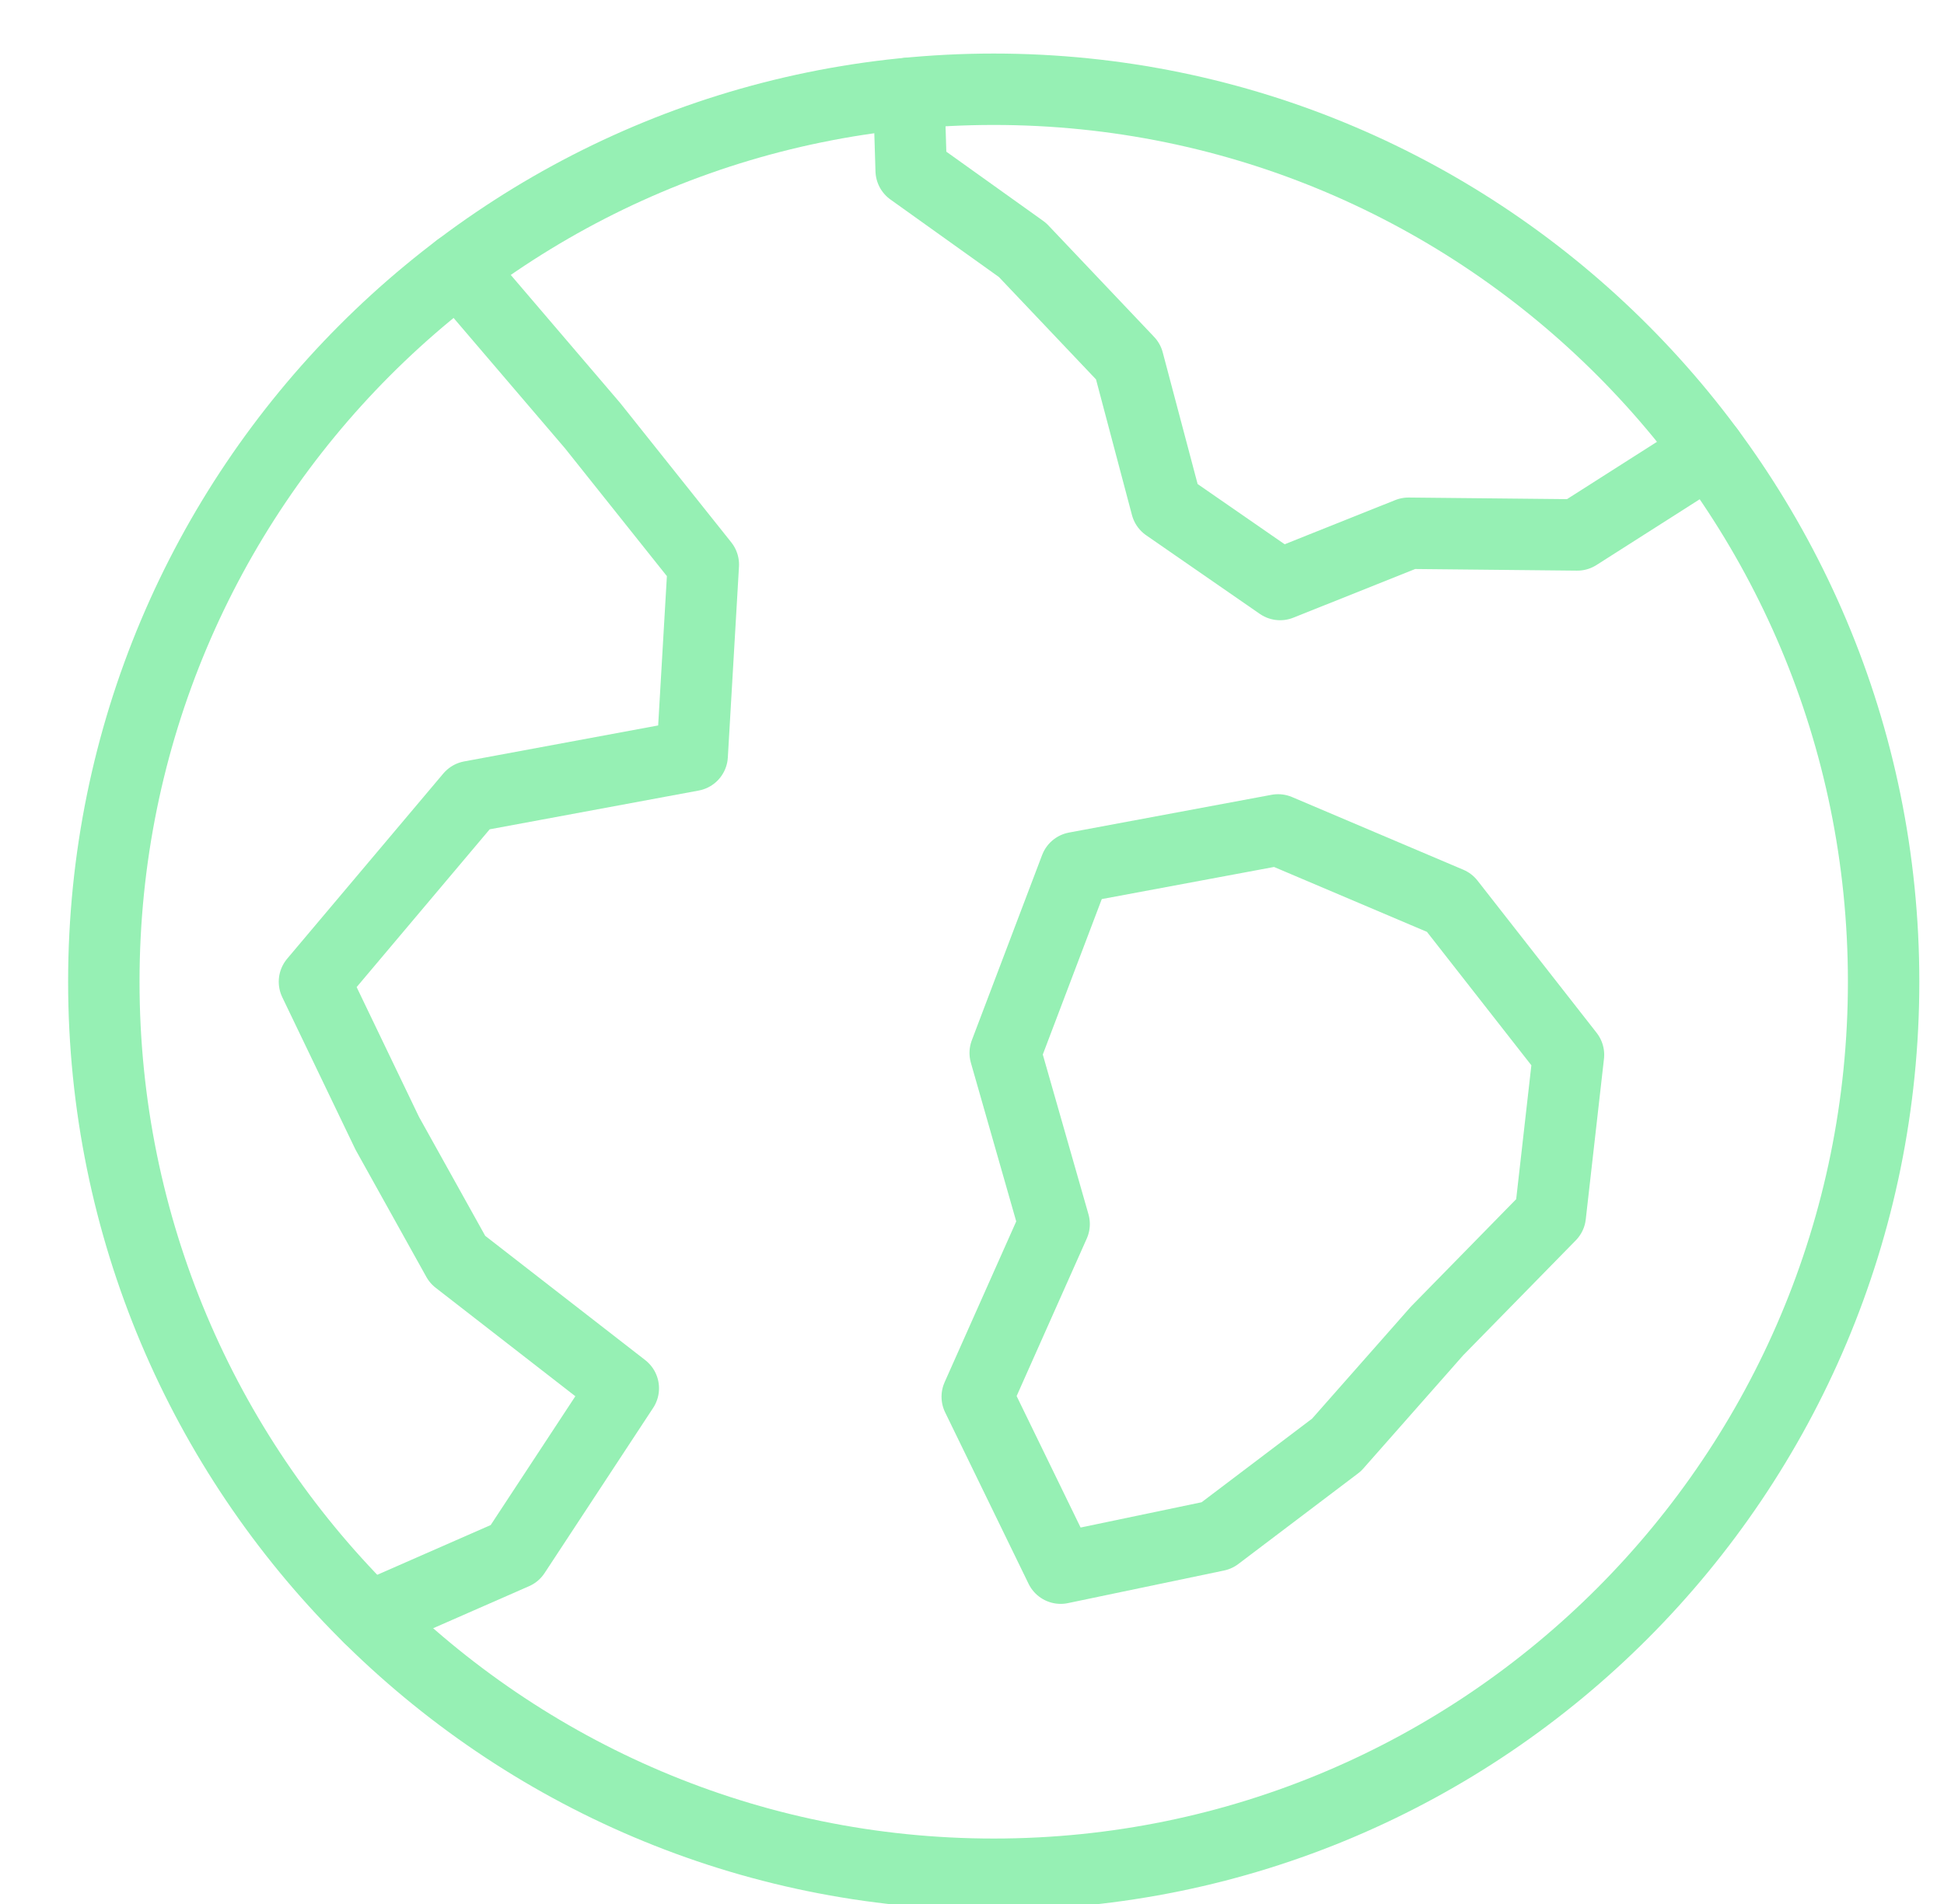 <svg width="49" height="48" viewBox="0 0 49 48" fill="none" xmlns="http://www.w3.org/2000/svg">
<g clip-path="url(#clip0_1537_97950)">
<path d="M11.555 6.773L14.936 10.73L17.728 14.233L17.447 19.045L11.862 20.081L7.926 24.75L9.761 28.57L11.533 31.754L15.711 34.999L12.974 39.164L9.303 40.774" stroke="#96F0B4" stroke-width="1.8" stroke-linecap="round" stroke-linejoin="round"/>
<path d="M43.08 11.368L39.756 13.486L35.502 13.443L32.266 14.736L29.402 12.754L28.437 9.112L25.771 6.301L22.967 4.297L22.907 2.352" stroke="#96F0B4" stroke-width="1.8" stroke-linecap="round" stroke-linejoin="round"/>
<path d="M39.535 26.592L39.076 30.64L36.22 33.556L33.688 36.427L30.669 38.712L26.735 39.534L24.632 35.212L26.57 30.859L25.337 26.545L27.109 21.874L32.215 20.922L36.533 22.755L39.535 26.592Z" stroke="#96F0B4" stroke-width="1.8" stroke-linecap="round" stroke-linejoin="round"/>
<path d="M25.048 47.25C37.436 47.25 47.478 37.176 47.478 24.75C47.478 12.324 37.436 2.25 25.048 2.25C12.659 2.25 2.617 12.324 2.617 24.75C2.617 37.176 12.659 47.25 25.048 47.25Z" stroke="#96F0B4" stroke-width="1.8" stroke-linecap="round" stroke-linejoin="round"/>
</g>
<defs>
<clipPath id="clip0_1537_97950">
<rect width="48.6" height="48" fill="white"/>
</clipPath>
</defs>
</svg>
